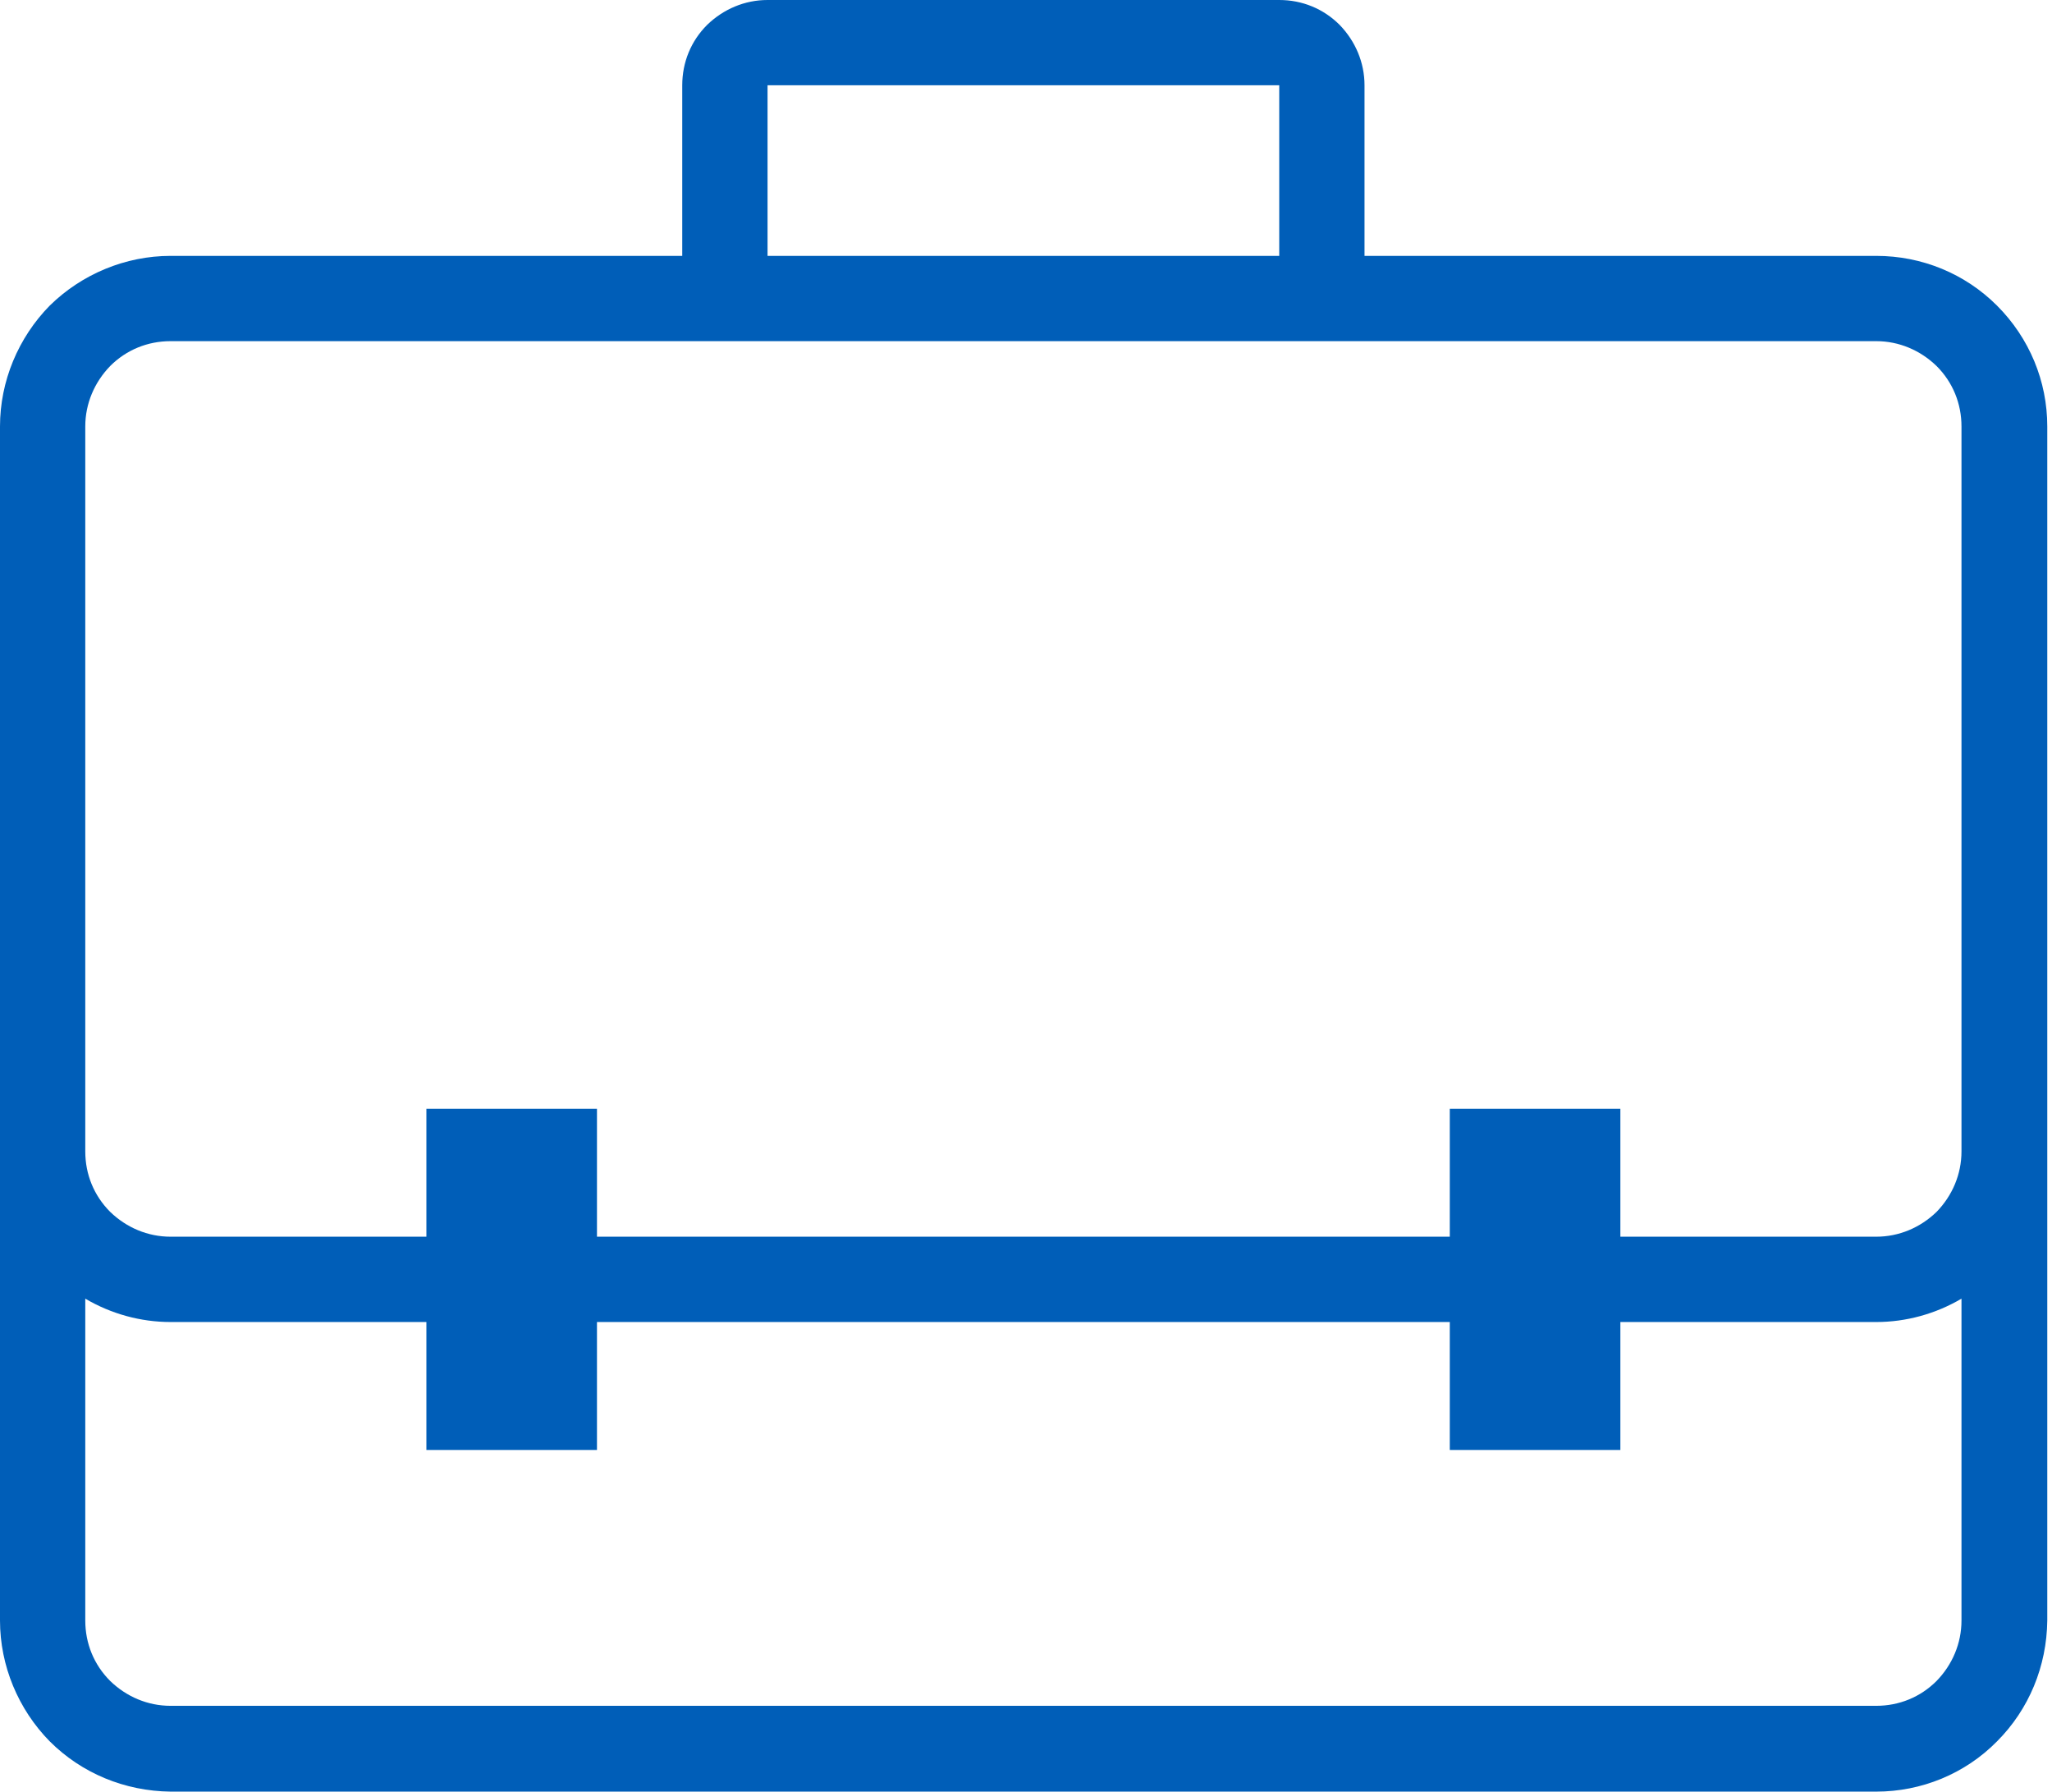 <svg width="63" height="55" viewBox="0 0 63 55" fill="none" xmlns="http://www.w3.org/2000/svg">
<path d="M57.603 7.855H41.893V2.618C41.893 1.917 41.612 1.262 41.129 0.764C40.63 0.265 39.976 0 39.275 0H23.565C22.863 0 22.209 0.281 21.71 0.764C21.211 1.262 20.946 1.917 20.946 2.618V7.855H5.237C3.85 7.855 2.509 8.416 1.527 9.382C0.561 10.364 0 11.704 0 13.091V49.748C0 51.135 0.561 52.475 1.527 53.457C2.509 54.439 3.834 54.984 5.237 55H57.603C58.99 55 60.33 54.455 61.312 53.457C62.294 52.475 62.839 51.151 62.855 49.748V13.091C62.855 11.704 62.309 10.38 61.312 9.382C60.33 8.4 59.005 7.855 57.603 7.855ZM23.565 2.618H39.275V7.855H23.565V2.618ZM57.603 52.366H5.237C4.535 52.366 3.881 52.086 3.382 51.602C2.883 51.104 2.618 50.449 2.618 49.748V39.867C3.413 40.334 4.317 40.584 5.237 40.584H13.091V44.511H18.328V40.584H44.511V44.511H49.748V40.584H57.603C58.522 40.584 59.426 40.334 60.221 39.867V49.748C60.221 50.449 59.941 51.104 59.457 51.602C58.959 52.101 58.304 52.366 57.603 52.366ZM60.221 35.347C60.221 36.048 59.941 36.703 59.457 37.202C58.959 37.685 58.304 37.965 57.603 37.965H49.748V34.038H44.511V37.965H18.328V34.038H13.091V37.965H5.237C4.535 37.965 3.881 37.685 3.382 37.202C2.883 36.703 2.618 36.048 2.618 35.347V13.091C2.618 12.39 2.899 11.736 3.382 11.237C3.881 10.738 4.535 10.473 5.237 10.473H57.603C58.304 10.473 58.959 10.754 59.457 11.237C59.956 11.736 60.221 12.39 60.221 13.091V35.347Z" fill="#005EB8"/>
</svg>
